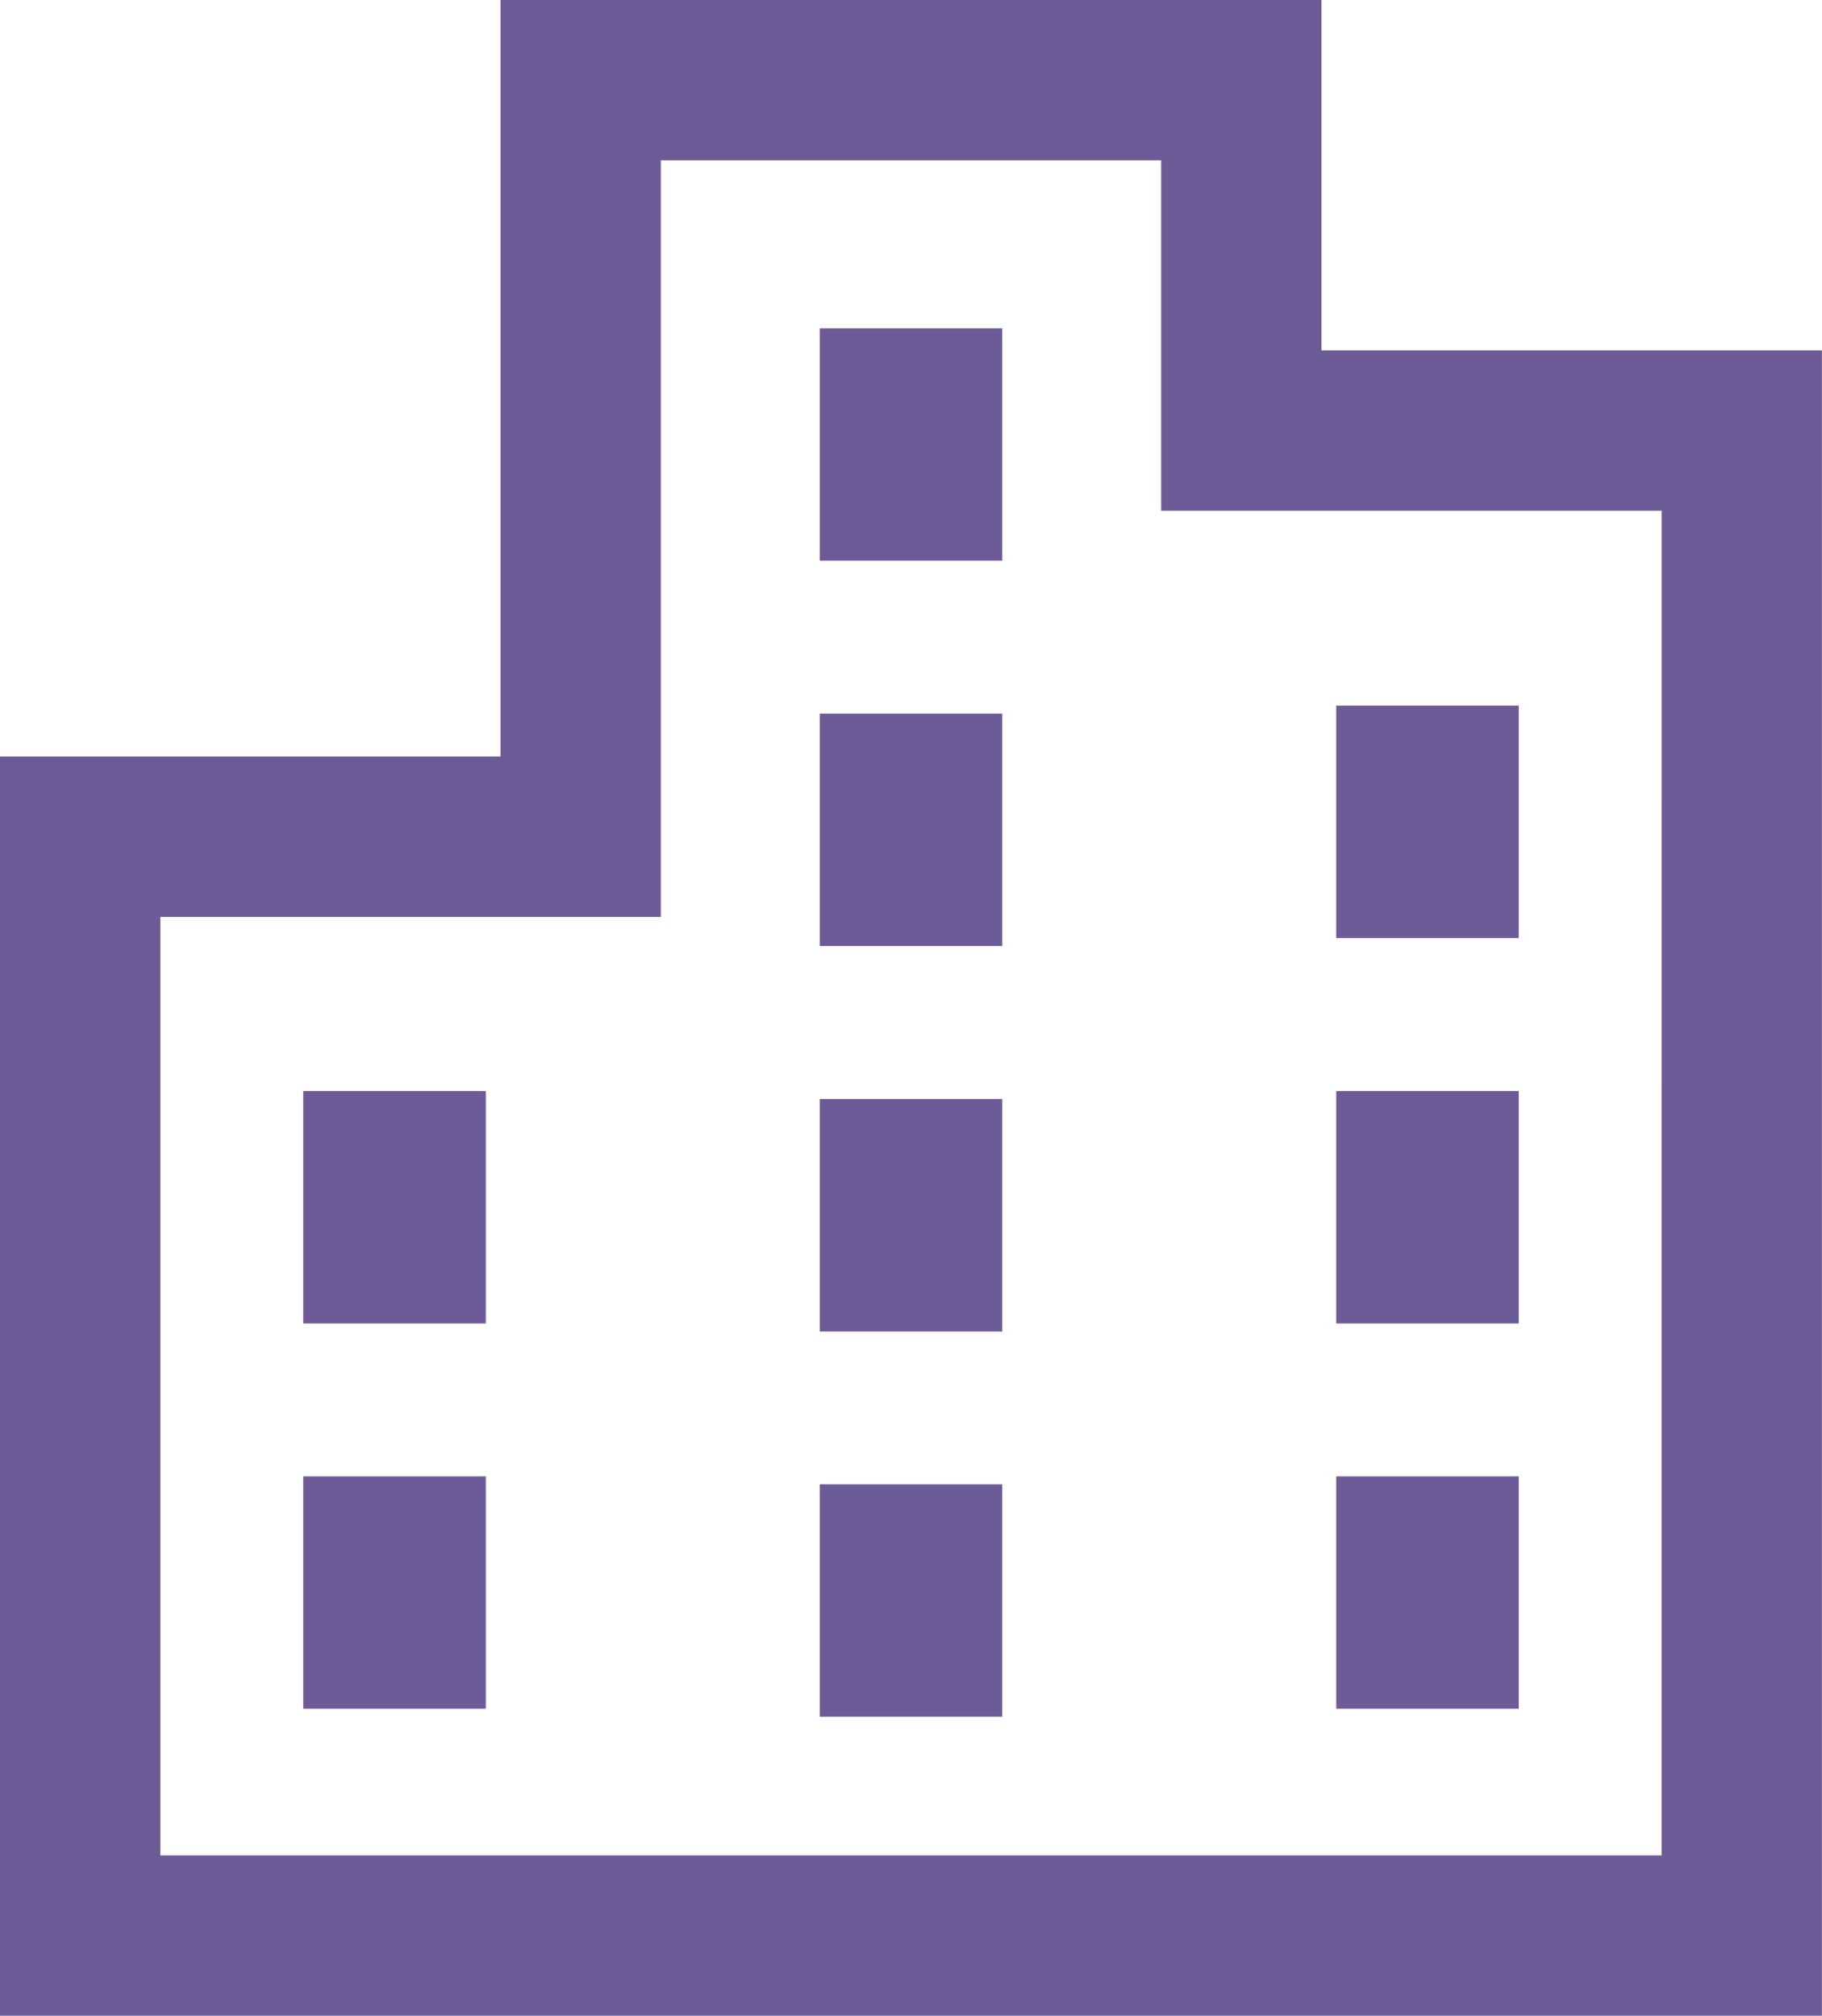 <svg xmlns="http://www.w3.org/2000/svg" width="46.102" height="51" viewBox="0 0 46.102 51">
  <g id="center" transform="translate(-24.586)">
    <path id="パス_6" data-name="パス 6" d="M58.023,8.865V0H37.25V19.142H24.586V51h46.1V8.865Zm8.608,38.079H28.643V23.2H41.307V4.056H53.967v8.866H66.632Z" transform="translate(0)" fill="#6d5b97"/>
    <rect id="長方形_12" data-name="長方形 12" width="4.618" height="5.88" transform="translate(45.328 8.306)" fill="#6d5b97"/>
    <rect id="長方形_13" data-name="長方形 13" width="4.618" height="5.88" transform="translate(45.328 18.056)" fill="#6d5b97"/>
    <rect id="長方形_14" data-name="長方形 14" width="4.618" height="5.882" transform="translate(45.328 27.806)" fill="#6d5b97"/>
    <rect id="長方形_15" data-name="長方形 15" width="4.618" height="5.881" transform="translate(45.328 37.555)" fill="#6d5b97"/>
    <rect id="長方形_16" data-name="長方形 16" width="4.618" height="5.882" transform="translate(58.397 17.853)" fill="#6d5b97"/>
    <rect id="長方形_17" data-name="長方形 17" width="4.618" height="5.88" transform="translate(58.397 27.604)" fill="#6d5b97"/>
    <rect id="長方形_18" data-name="長方形 18" width="4.618" height="5.88" transform="translate(58.397 37.354)" fill="#6d5b97"/>
    <rect id="長方形_19" data-name="長方形 19" width="4.62" height="5.88" transform="translate(32.259 27.604)" fill="#6d5b97"/>
    <rect id="長方形_20" data-name="長方形 20" width="4.62" height="5.88" transform="translate(32.259 37.354)" fill="#6d5b97"/>
  </g>
</svg>
